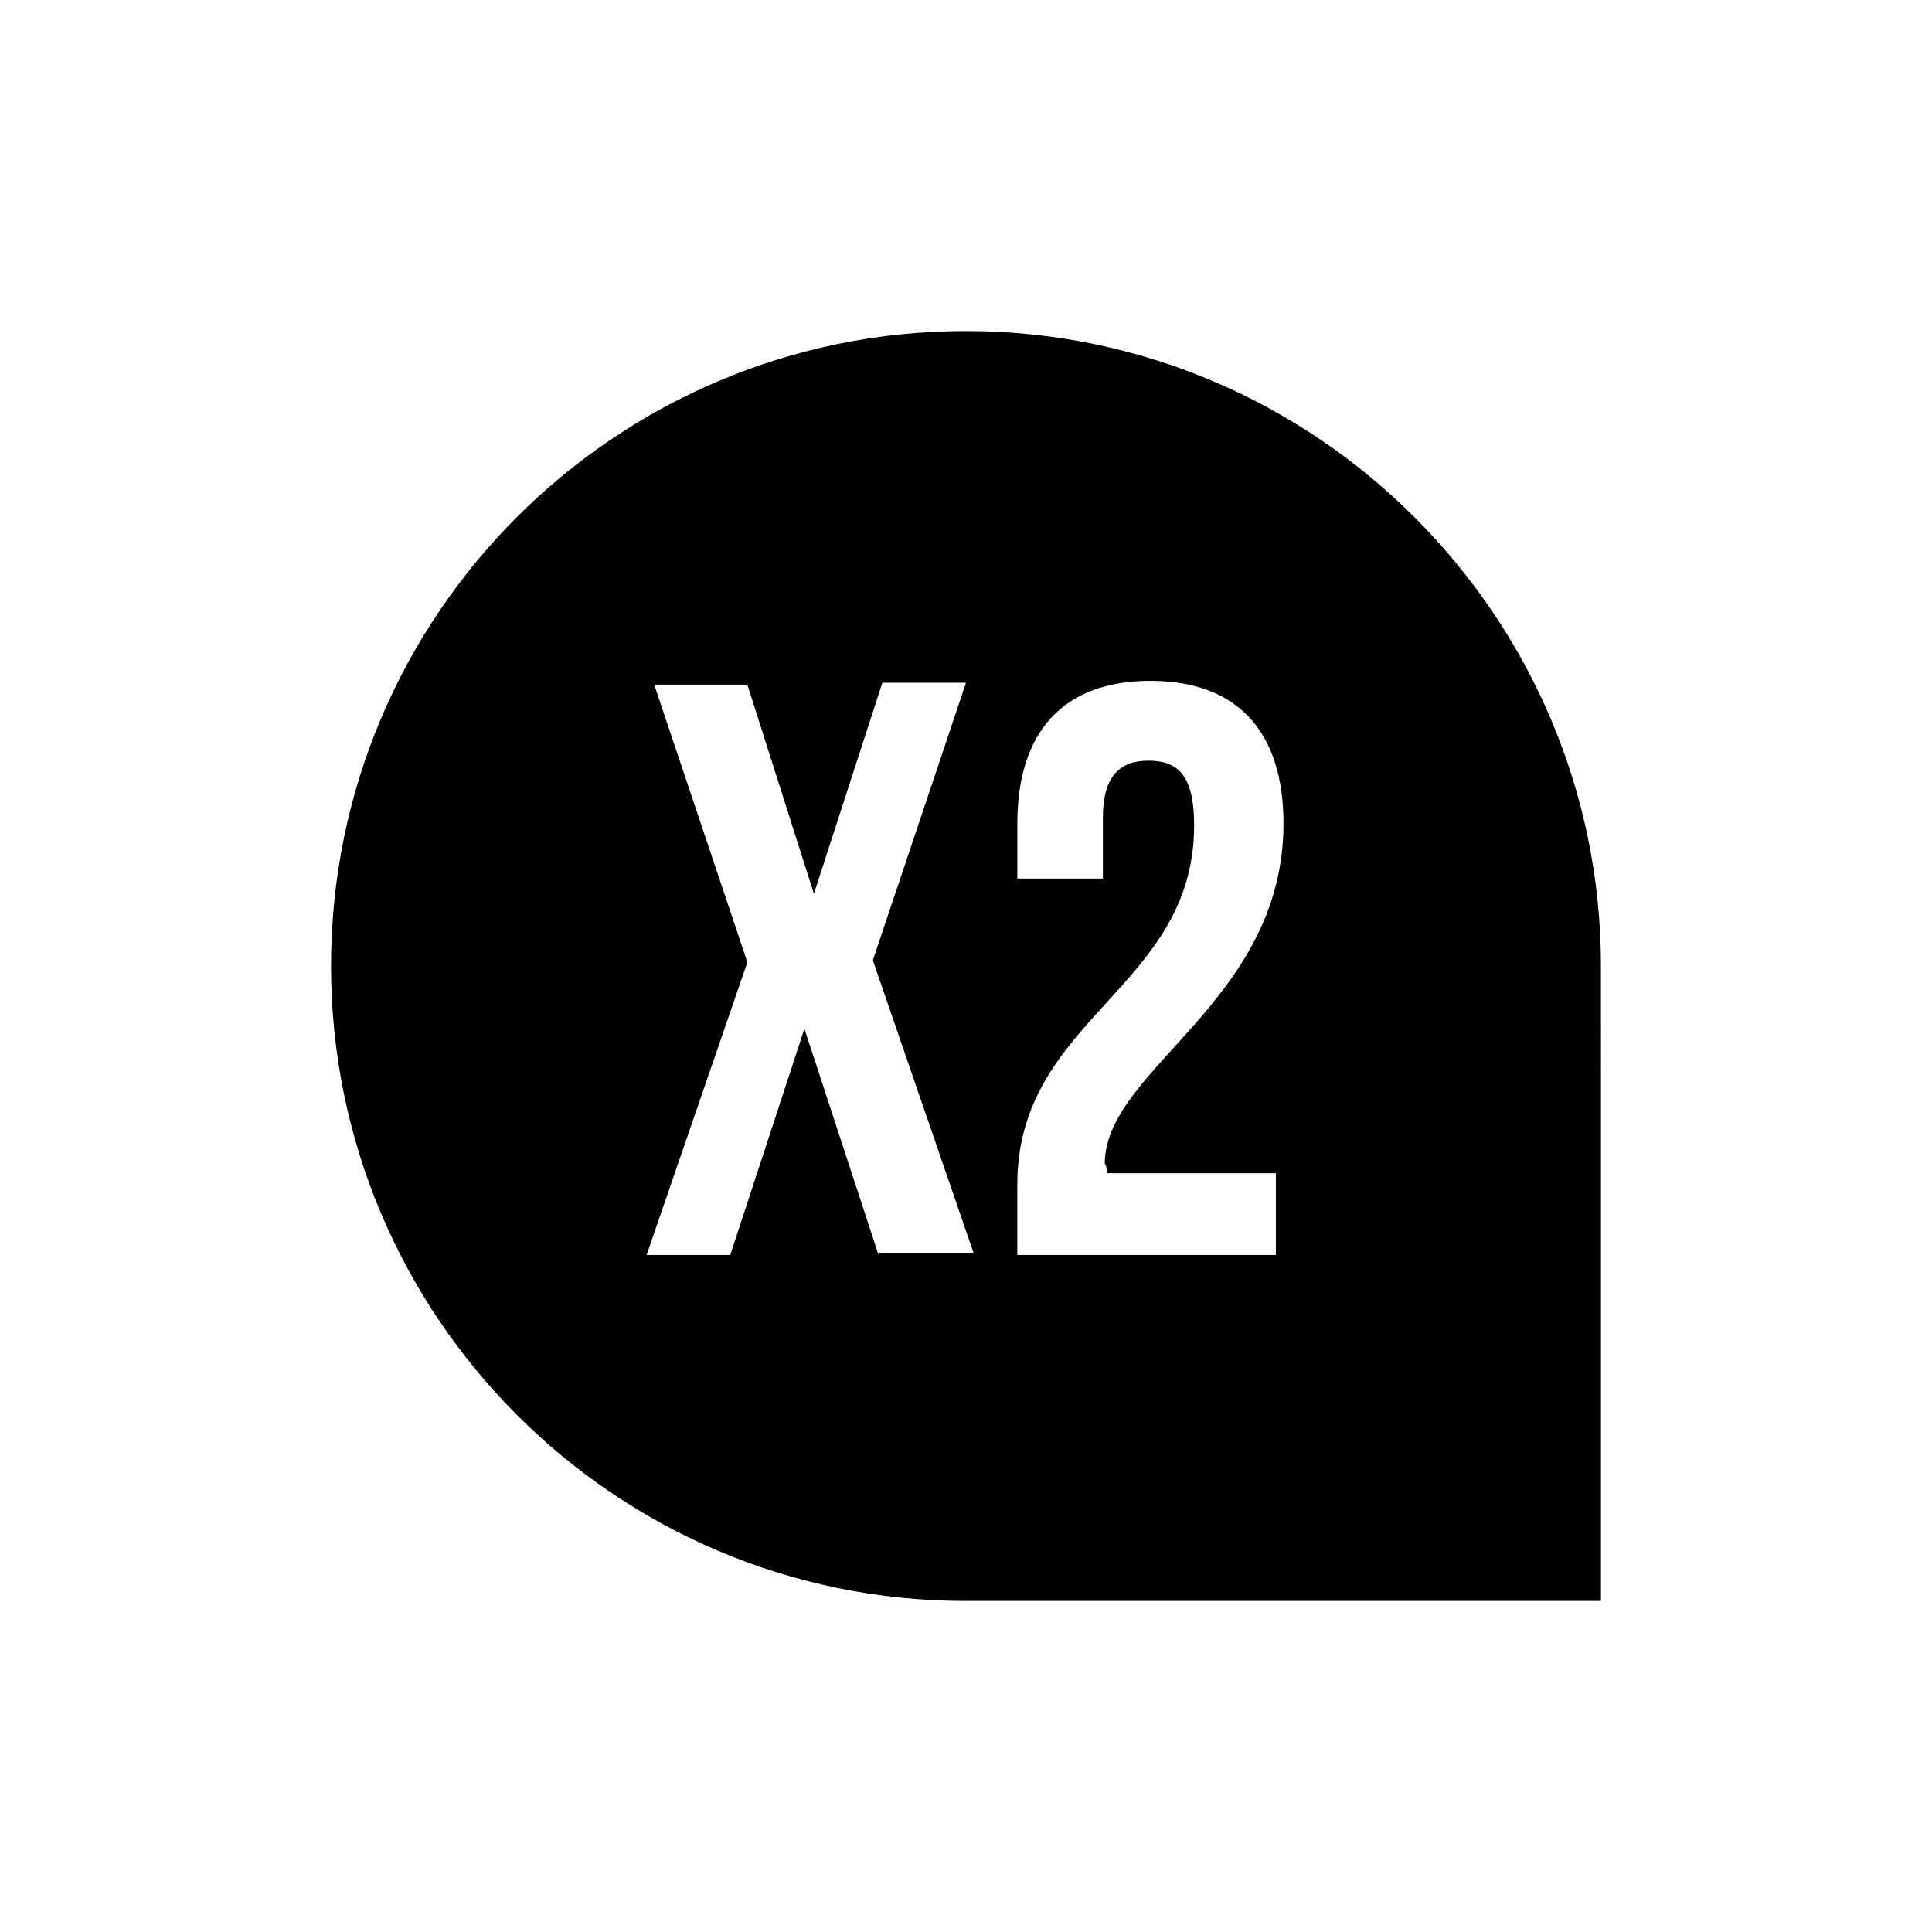 <?xml version="1.0" encoding="UTF-8"?>
<!-- Uploaded to: SVG Repo, www.svgrepo.com, Generator: SVG Repo Mixer Tools -->
<svg fill="#000000" width="800px" height="800px" version="1.1" viewBox="144 144 512 512" xmlns="http://www.w3.org/2000/svg">
 <path d="m400 231.73c-92.699 0-168.27 75.066-168.27 168.27 0 92.699 75.066 168.27 168.27 168.27h168.27l-0.004-168.27c0-92.703-75.57-168.27-168.27-168.27zm-23.176 244.85-19.648-59.953-19.648 59.953h-22.168l26.703-77.586-24.688-73.555h24.688l17.633 55.418 18.137-55.922 22.168-0.004-24.688 73.555 26.703 77.586-25.191 0.004zm60.457-21.664h44.84v21.664h-68.52v-18.641c0-44.336 46.855-51.891 46.855-95.219 0-13.602-4.535-17.129-12.09-17.129-7.559 0-12.09 4.031-12.09 15.113v16.121h-22.672v-14.609c0-24.184 12.09-37.785 35.266-37.785 23.176 0 35.266 13.602 35.266 37.785 0 47.359-47.359 64.992-47.359 90.184 0.504 0.5 0.504 1.508 0.504 2.516z"/>
</svg>
